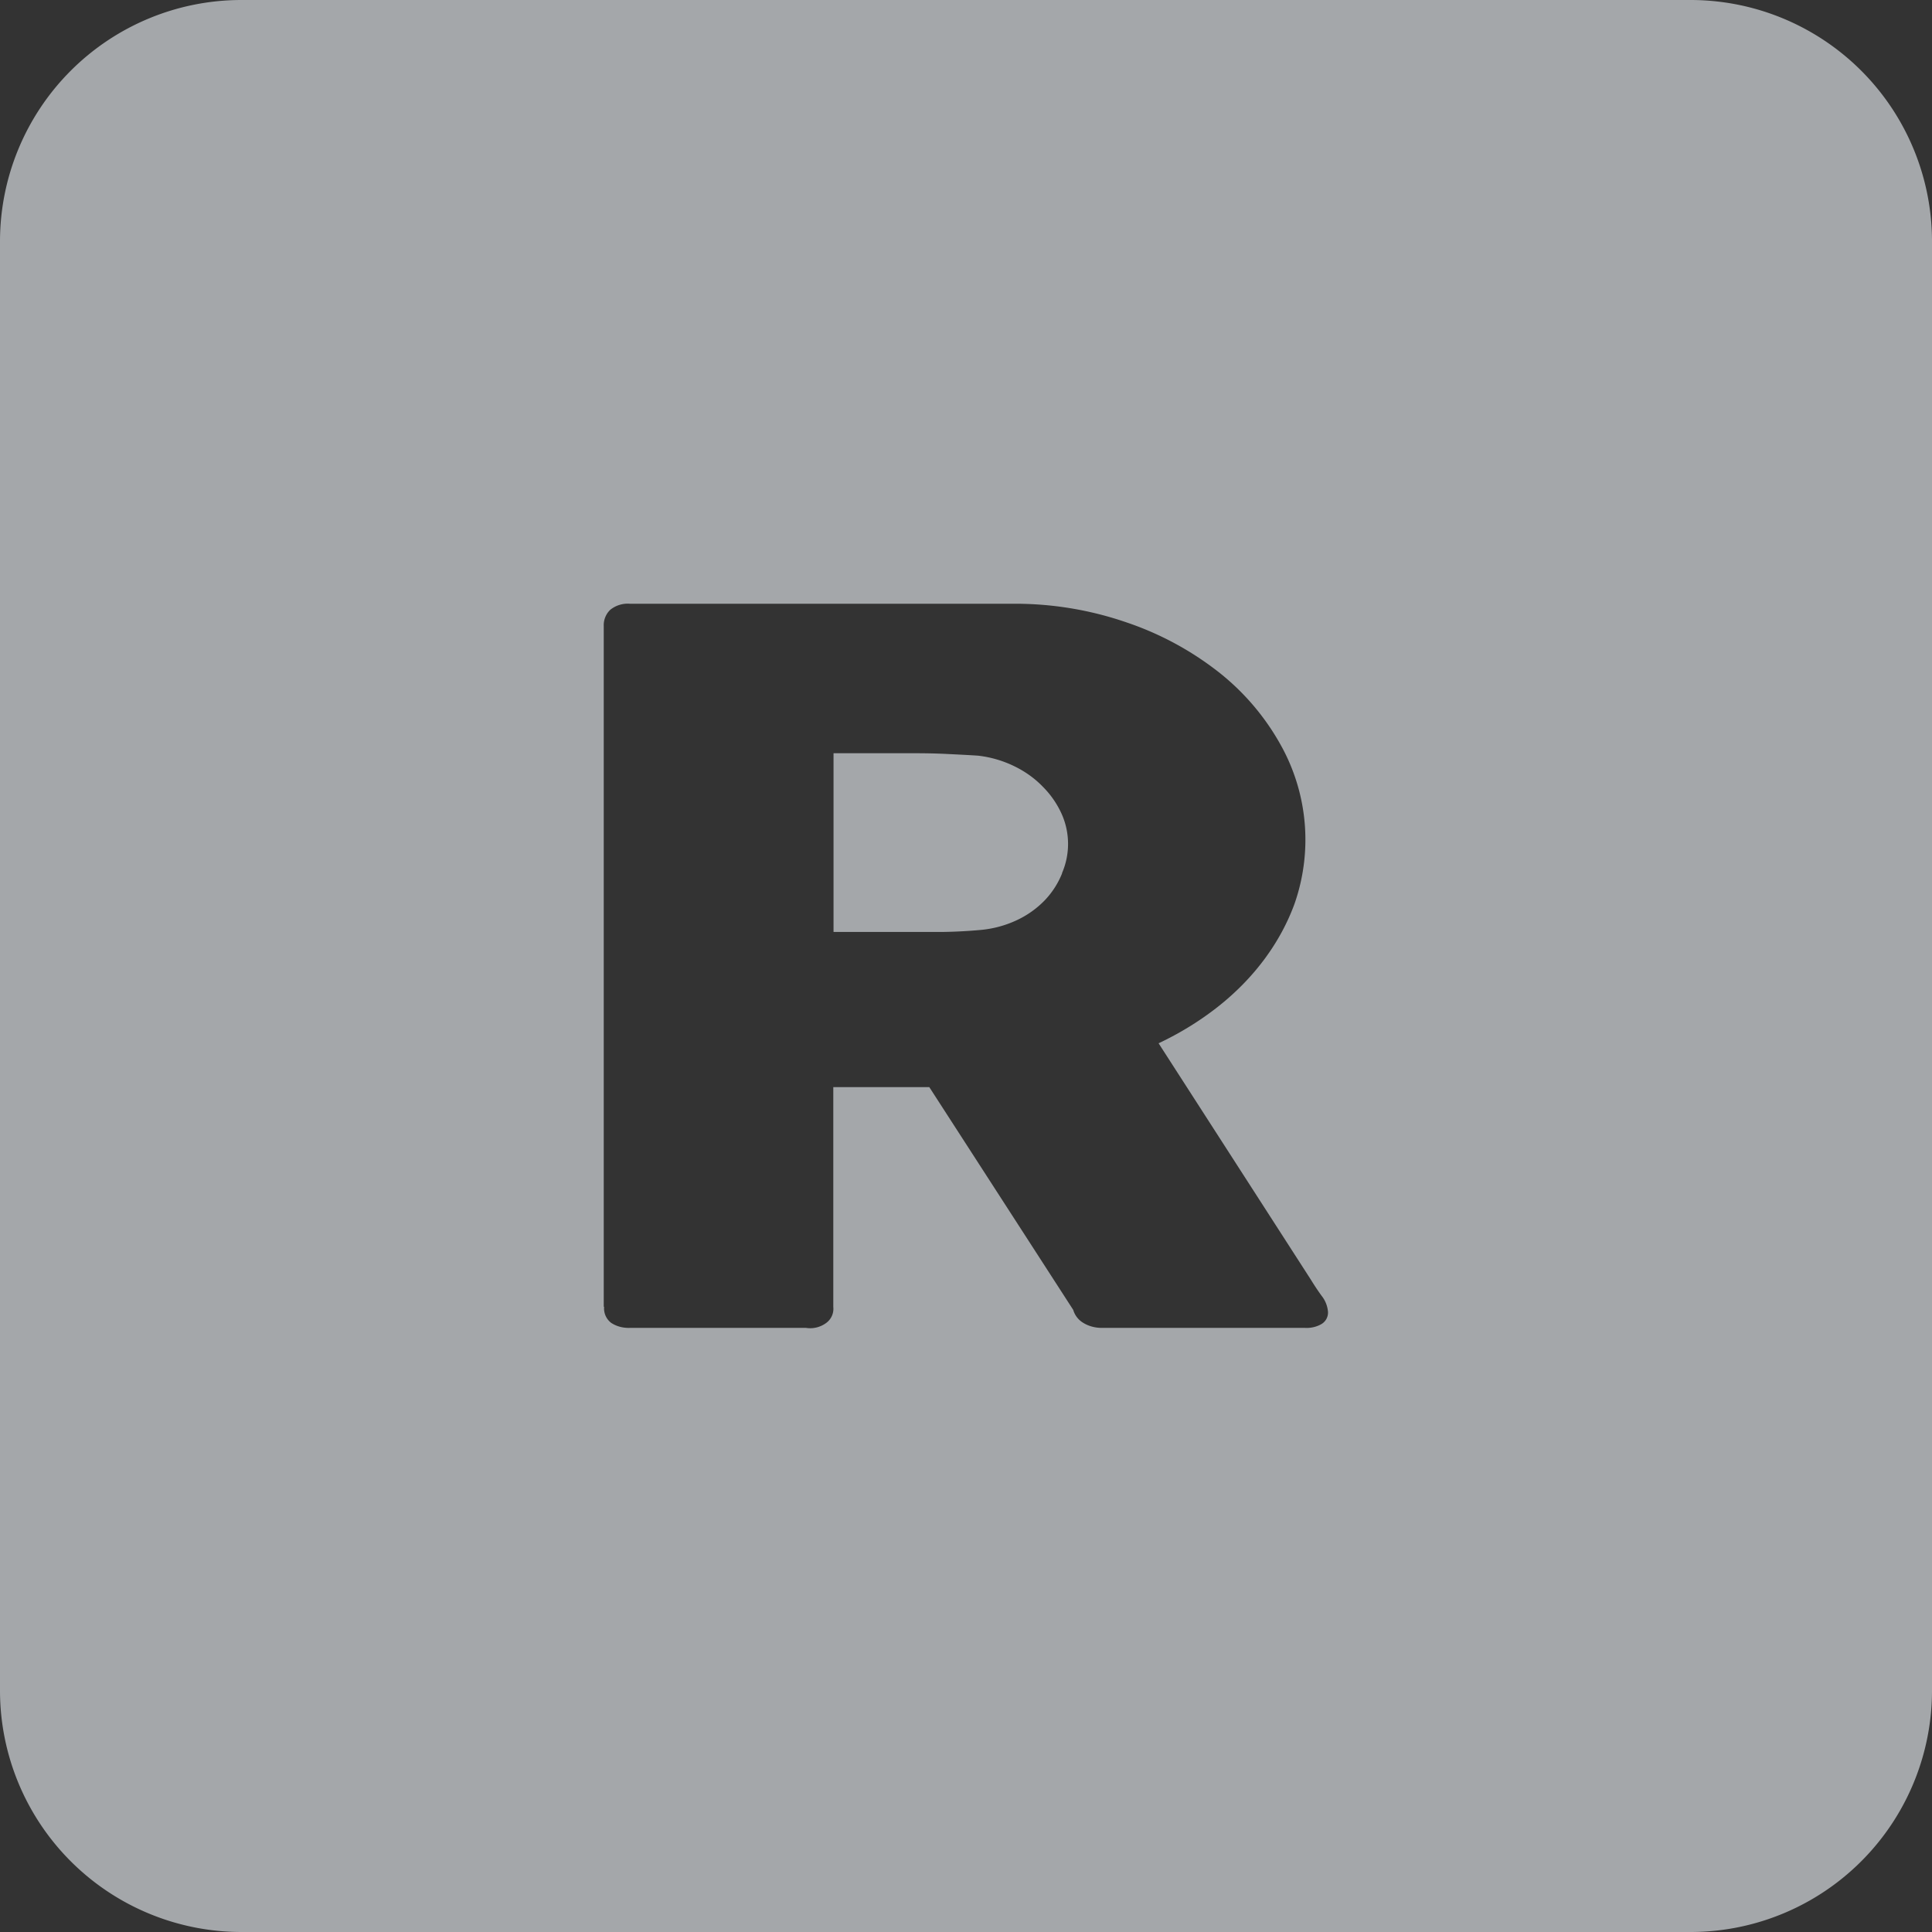 <svg width="16" height="16" viewBox="0 0 16 16" xmlns="http://www.w3.org/2000/svg"><rect x="0" y="0" width="16" height="16" fill="#333333" stroke="none"/><g id="Page-1" stroke="none" stroke-width="1" fill="none" fill-rule="evenodd" fill-opacity=".6"><path d="M2 0h12a2 2 0 012 2v12a2 2 0 01-2 2H2a2 2 0 01-2-2V2a2 2 0 012-2zm3.003 10.823a.15.15 0 00.058.132c.045.03.1.044.157.042h1.457a.222.222 0 00.166-.04.145.145 0 00.06-.134v-1.82h.795l1.192 1.845a.185.185 0 00.086.109c.043.026.096.04.15.04h1.682c.05.003.1-.009.14-.033a.111.111 0 00.052-.099.245.245 0 00-.054-.135 2.12 2.12 0 01-.089-.134L9.595 8.64c.176-.083.34-.184.488-.3.299-.235.519-.53.638-.856a1.608 1.608 0 00-.098-1.284 2.01 2.01 0 00-.518-.624 2.564 2.564 0 00-.771-.42A2.831 2.831 0 008.387 5h-3.17a.23.23 0 00-.163.05.176.176 0 00-.054.135v5.637h.003zm3.793-3.591a.698.698 0 01-.142.222.781.781 0 01-.23.165.895.895 0 01-.31.083 4.064 4.064 0 01-.309.016h-.902v-1.48h.677c.095 0 .182.002.261.006.08.004.166.008.258.014a.923.923 0 01.304.089c.09.044.17.102.235.17a.763.763 0 01.153.221.609.609 0 01.004.493h.001z" id="Combined-Shape" fill="#F0F5FA" fill-rule="nonzero"/></g></svg>